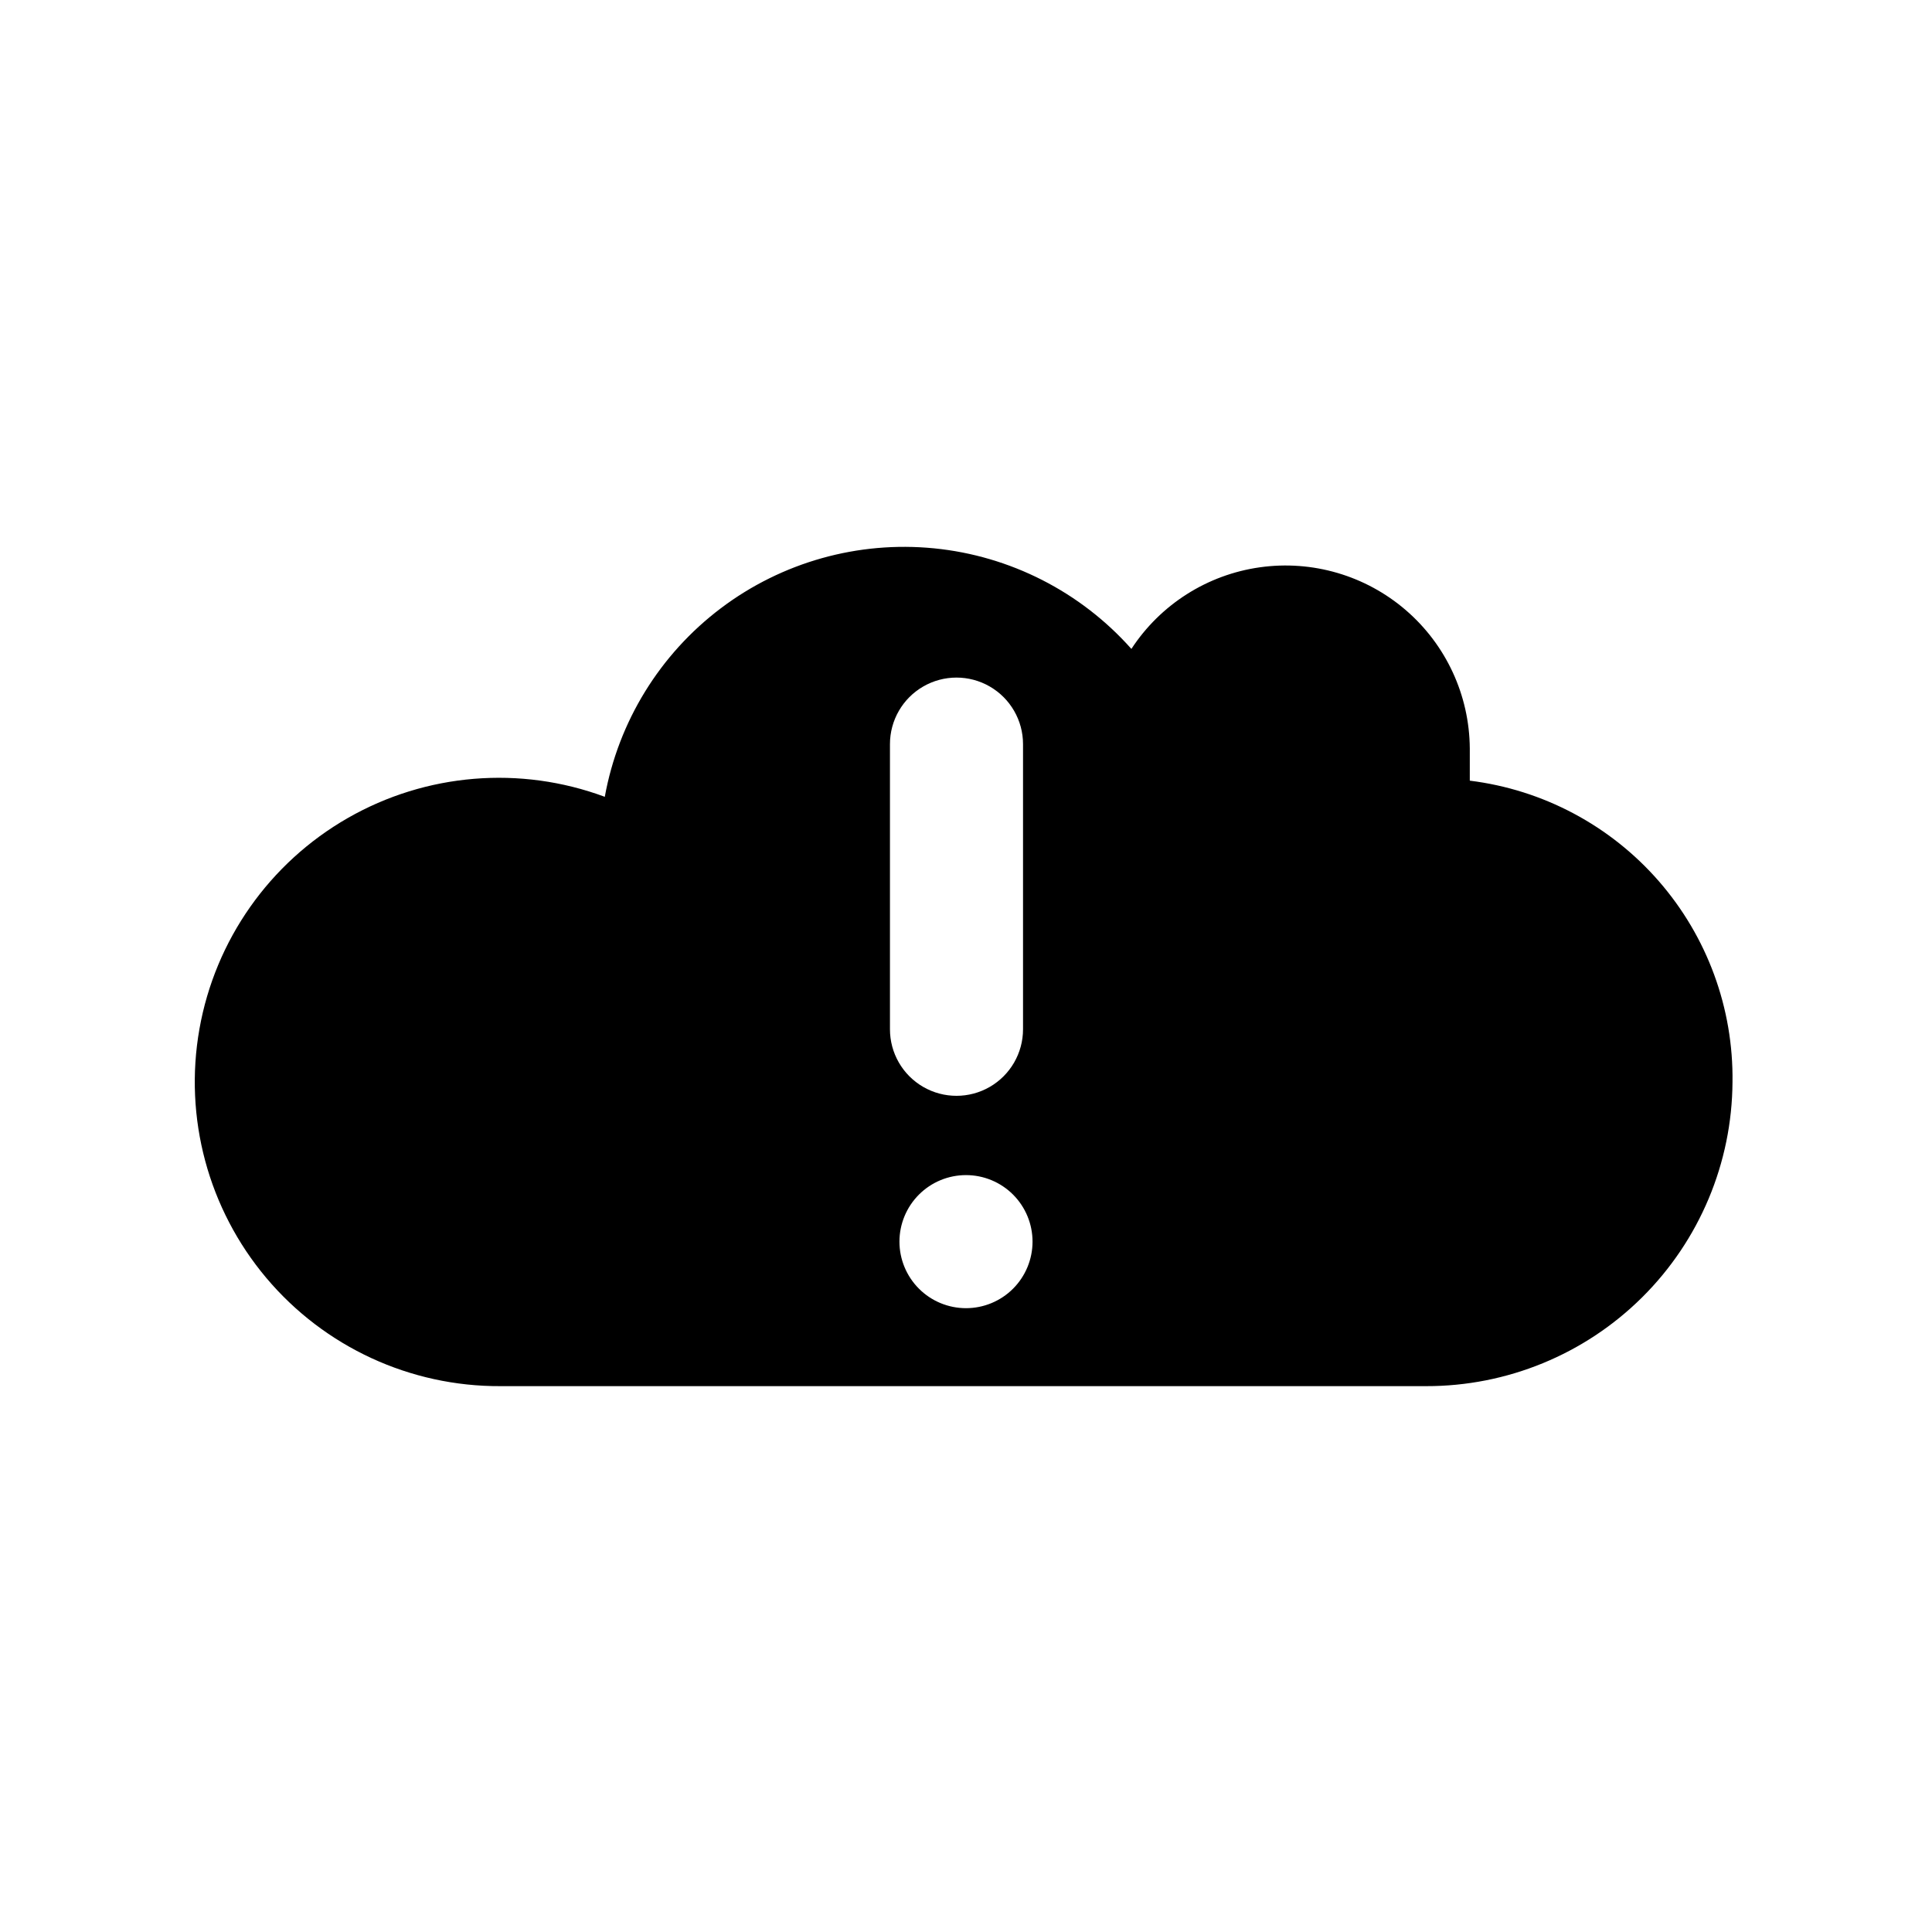 <?xml version="1.0" encoding="UTF-8"?>
<!-- Uploaded to: SVG Repo, www.svgrepo.com, Generator: SVG Repo Mixer Tools -->
<svg fill="#000000" width="800px" height="800px" version="1.1" viewBox="144 144 512 512" xmlns="http://www.w3.org/2000/svg">
 <path d="m533.51 350.88v-8.566c-0.105-14.074-6.277-27.414-16.938-36.605-10.656-9.188-24.762-13.332-38.695-11.367-13.934 1.961-26.344 9.844-34.047 21.625-13.461-15.141-32.129-24.652-52.285-26.652-20.16-1.996-40.332 3.668-56.504 15.871-16.168 12.199-27.152 30.043-30.766 49.977-22.41-8.32-47.359-6.262-68.105 5.621-20.746 11.879-35.148 32.355-39.316 55.895-4.168 23.539 2.328 47.715 17.73 65.996 15.402 18.281 38.129 28.785 62.035 28.668h245.3c21.445 0.039 42.035-8.418 57.258-23.527 15.219-15.109 23.836-35.637 23.953-57.082 0.262-19.547-6.699-38.504-19.547-53.238-12.848-14.734-30.676-24.211-50.078-26.613zm-133.51 139.8c-4.68 0-9.164-1.855-12.469-5.164-3.309-3.309-5.168-7.793-5.168-12.469s1.859-9.16 5.168-12.469c3.305-3.309 7.789-5.164 12.469-5.164 4.676 0 9.16 1.855 12.469 5.164 3.305 3.309 5.164 7.793 5.164 12.469s-1.859 9.16-5.164 12.469c-3.309 3.309-7.793 5.164-12.469 5.164zm15.113-73.91c0 6.301-3.363 12.121-8.816 15.273-5.457 3.148-12.18 3.148-17.633 0-5.457-3.152-8.816-8.973-8.816-15.273v-75.57c0-6.301 3.359-12.121 8.816-15.27 5.453-3.152 12.176-3.152 17.633 0 5.453 3.148 8.816 8.969 8.816 15.27z"/>
</svg>